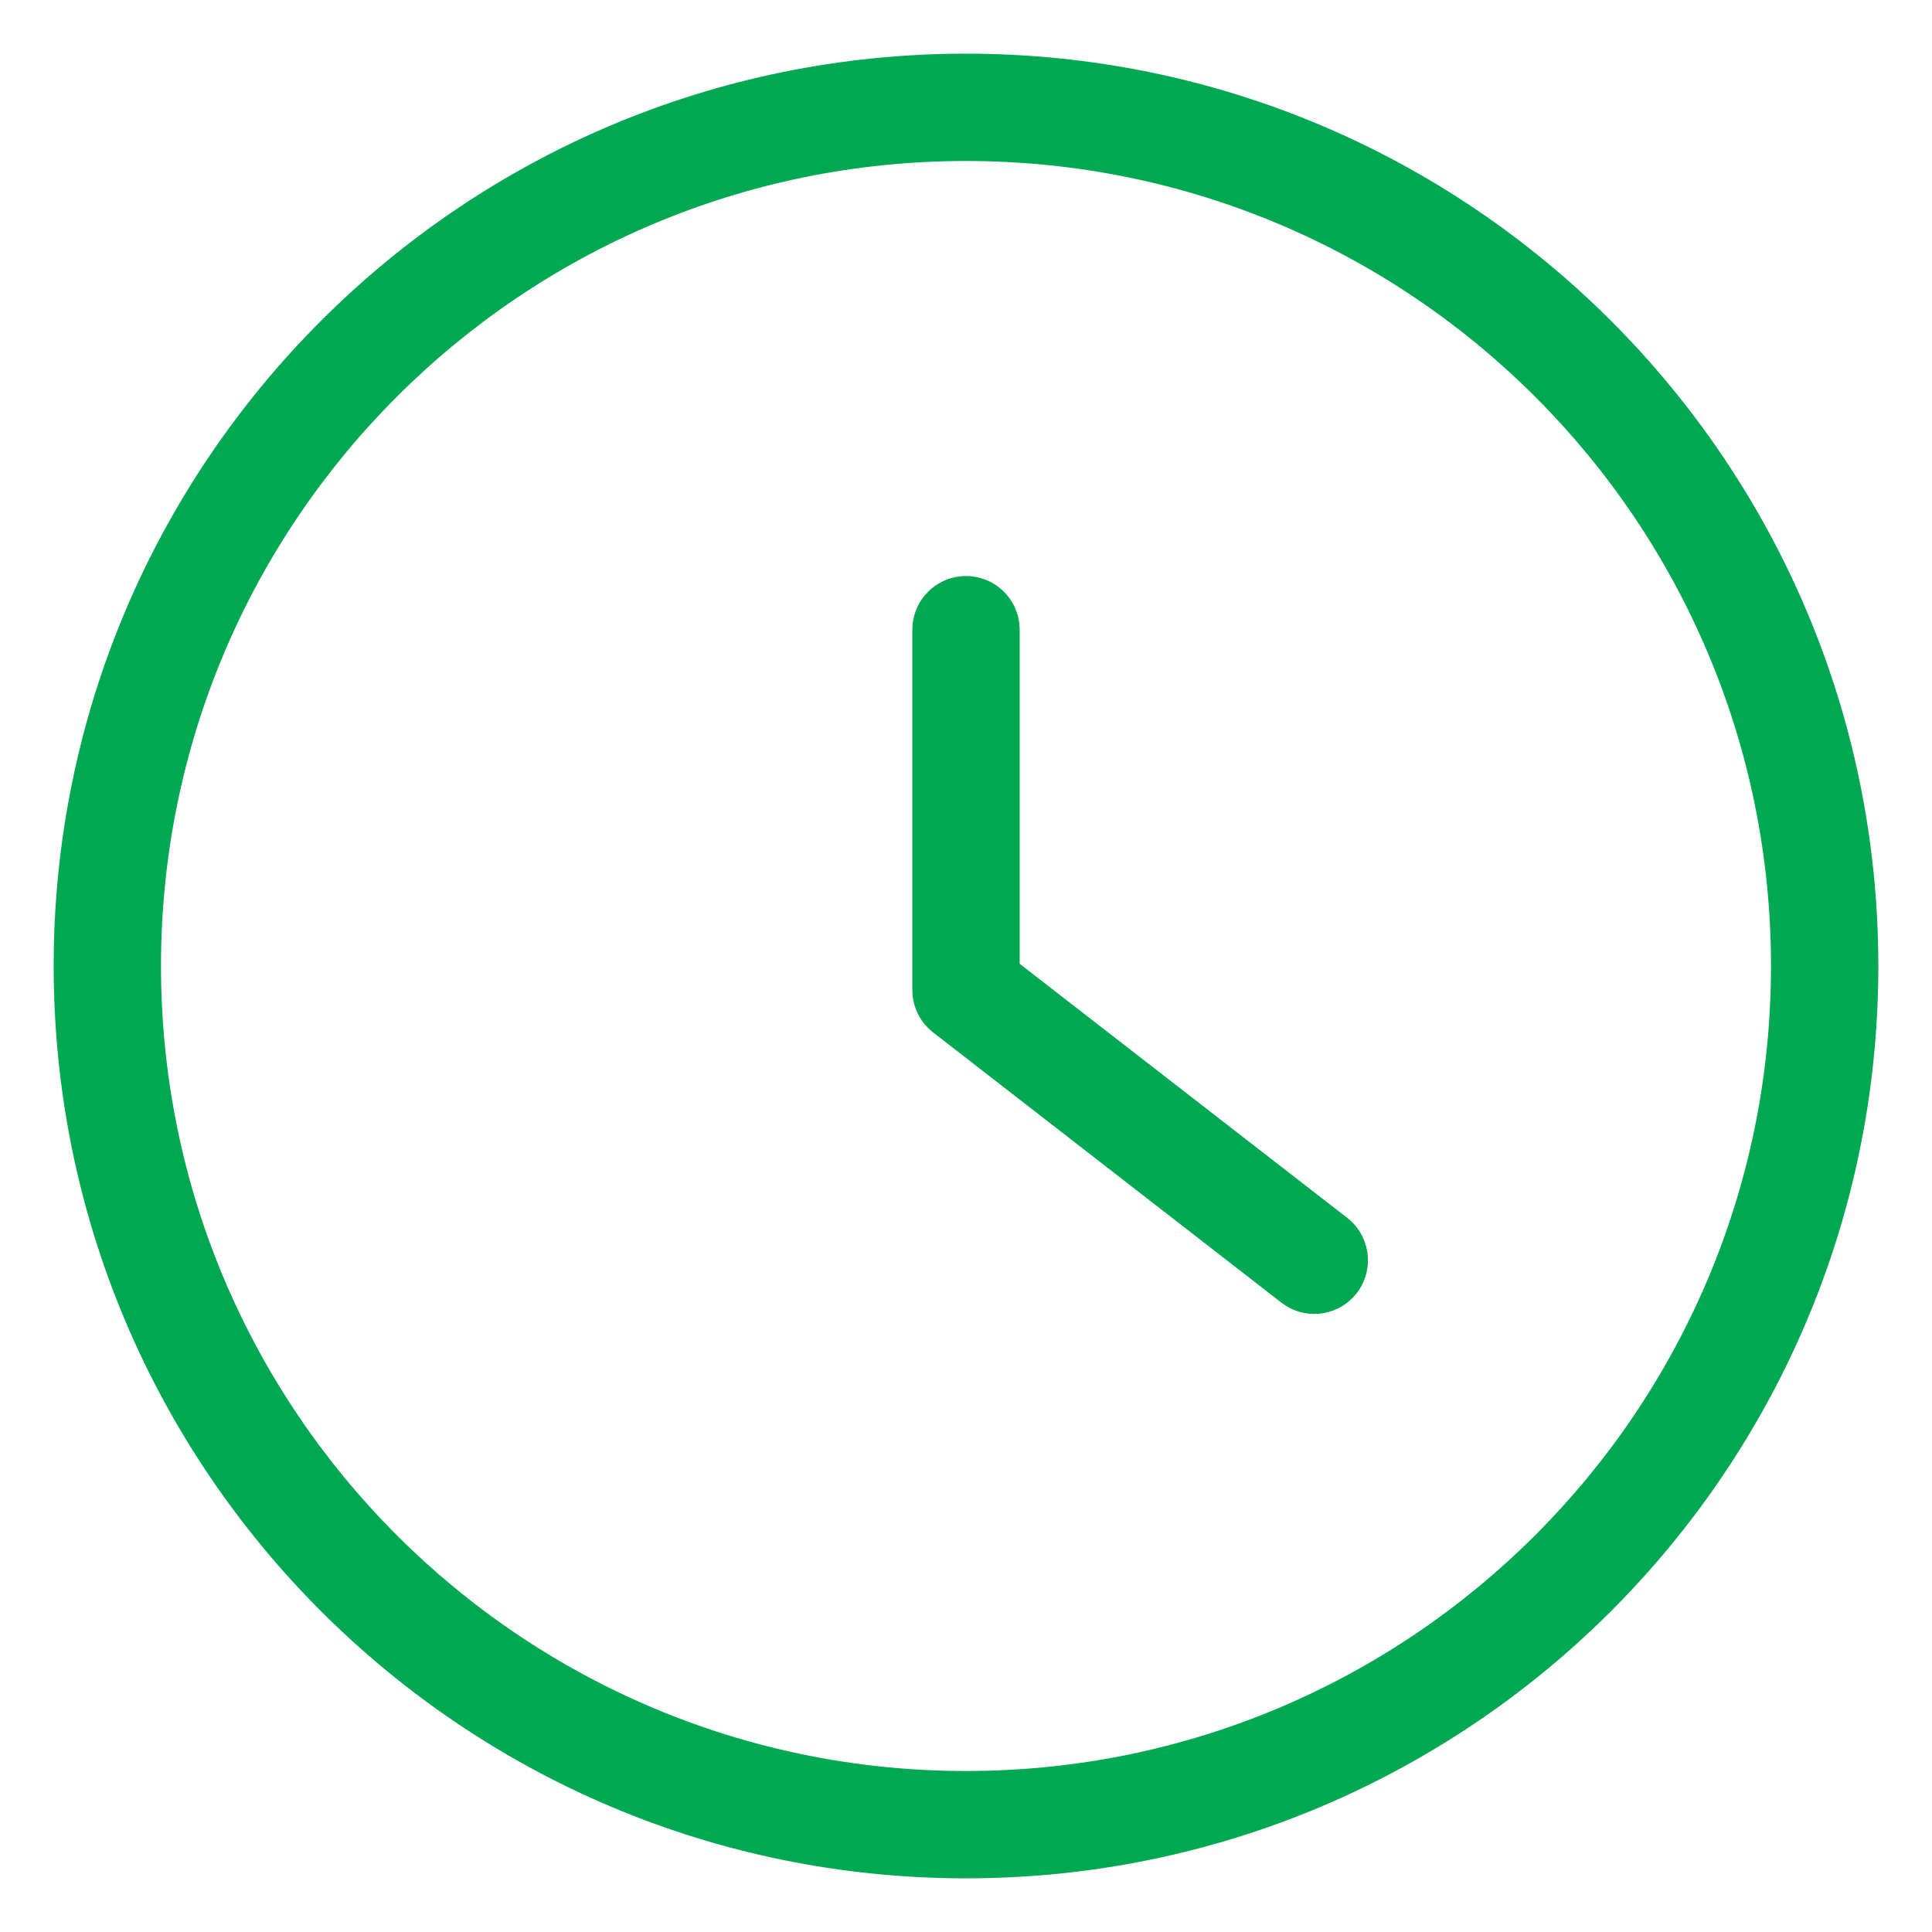 <svg width="18" height="18" viewBox="0 0 18 18" fill="none" xmlns="http://www.w3.org/2000/svg">
<path d="M9.5 5.867C9.5 5.591 9.276 5.367 9 5.367C8.724 5.367 8.5 5.591 8.5 5.867H9.5ZM9 9.224H8.5C8.5 9.378 8.571 9.524 8.694 9.619L9 9.224ZM11.938 12.136C12.156 12.306 12.47 12.266 12.64 12.048C12.809 11.83 12.769 11.515 12.551 11.346L11.938 12.136ZM8.5 5.867V9.224H9.5V5.867H8.5ZM8.694 9.619L11.938 12.136L12.551 11.346L9.306 8.829L8.694 9.619ZM16.5 9C16.5 13.142 13.142 16.5 9 16.5V17.5C13.694 17.5 17.5 13.694 17.5 9H16.5ZM9 16.5C4.858 16.5 1.5 13.142 1.5 9H0.5C0.5 13.694 4.306 17.5 9 17.5V16.5ZM1.5 9C1.5 4.858 4.858 1.5 9 1.5V0.5C4.306 0.5 0.5 4.306 0.5 9H1.5ZM9 1.5C13.142 1.5 16.5 4.858 16.5 9H17.5C17.5 4.306 13.694 0.5 9 0.5V1.5Z" fill="#00A852"/>
</svg>
